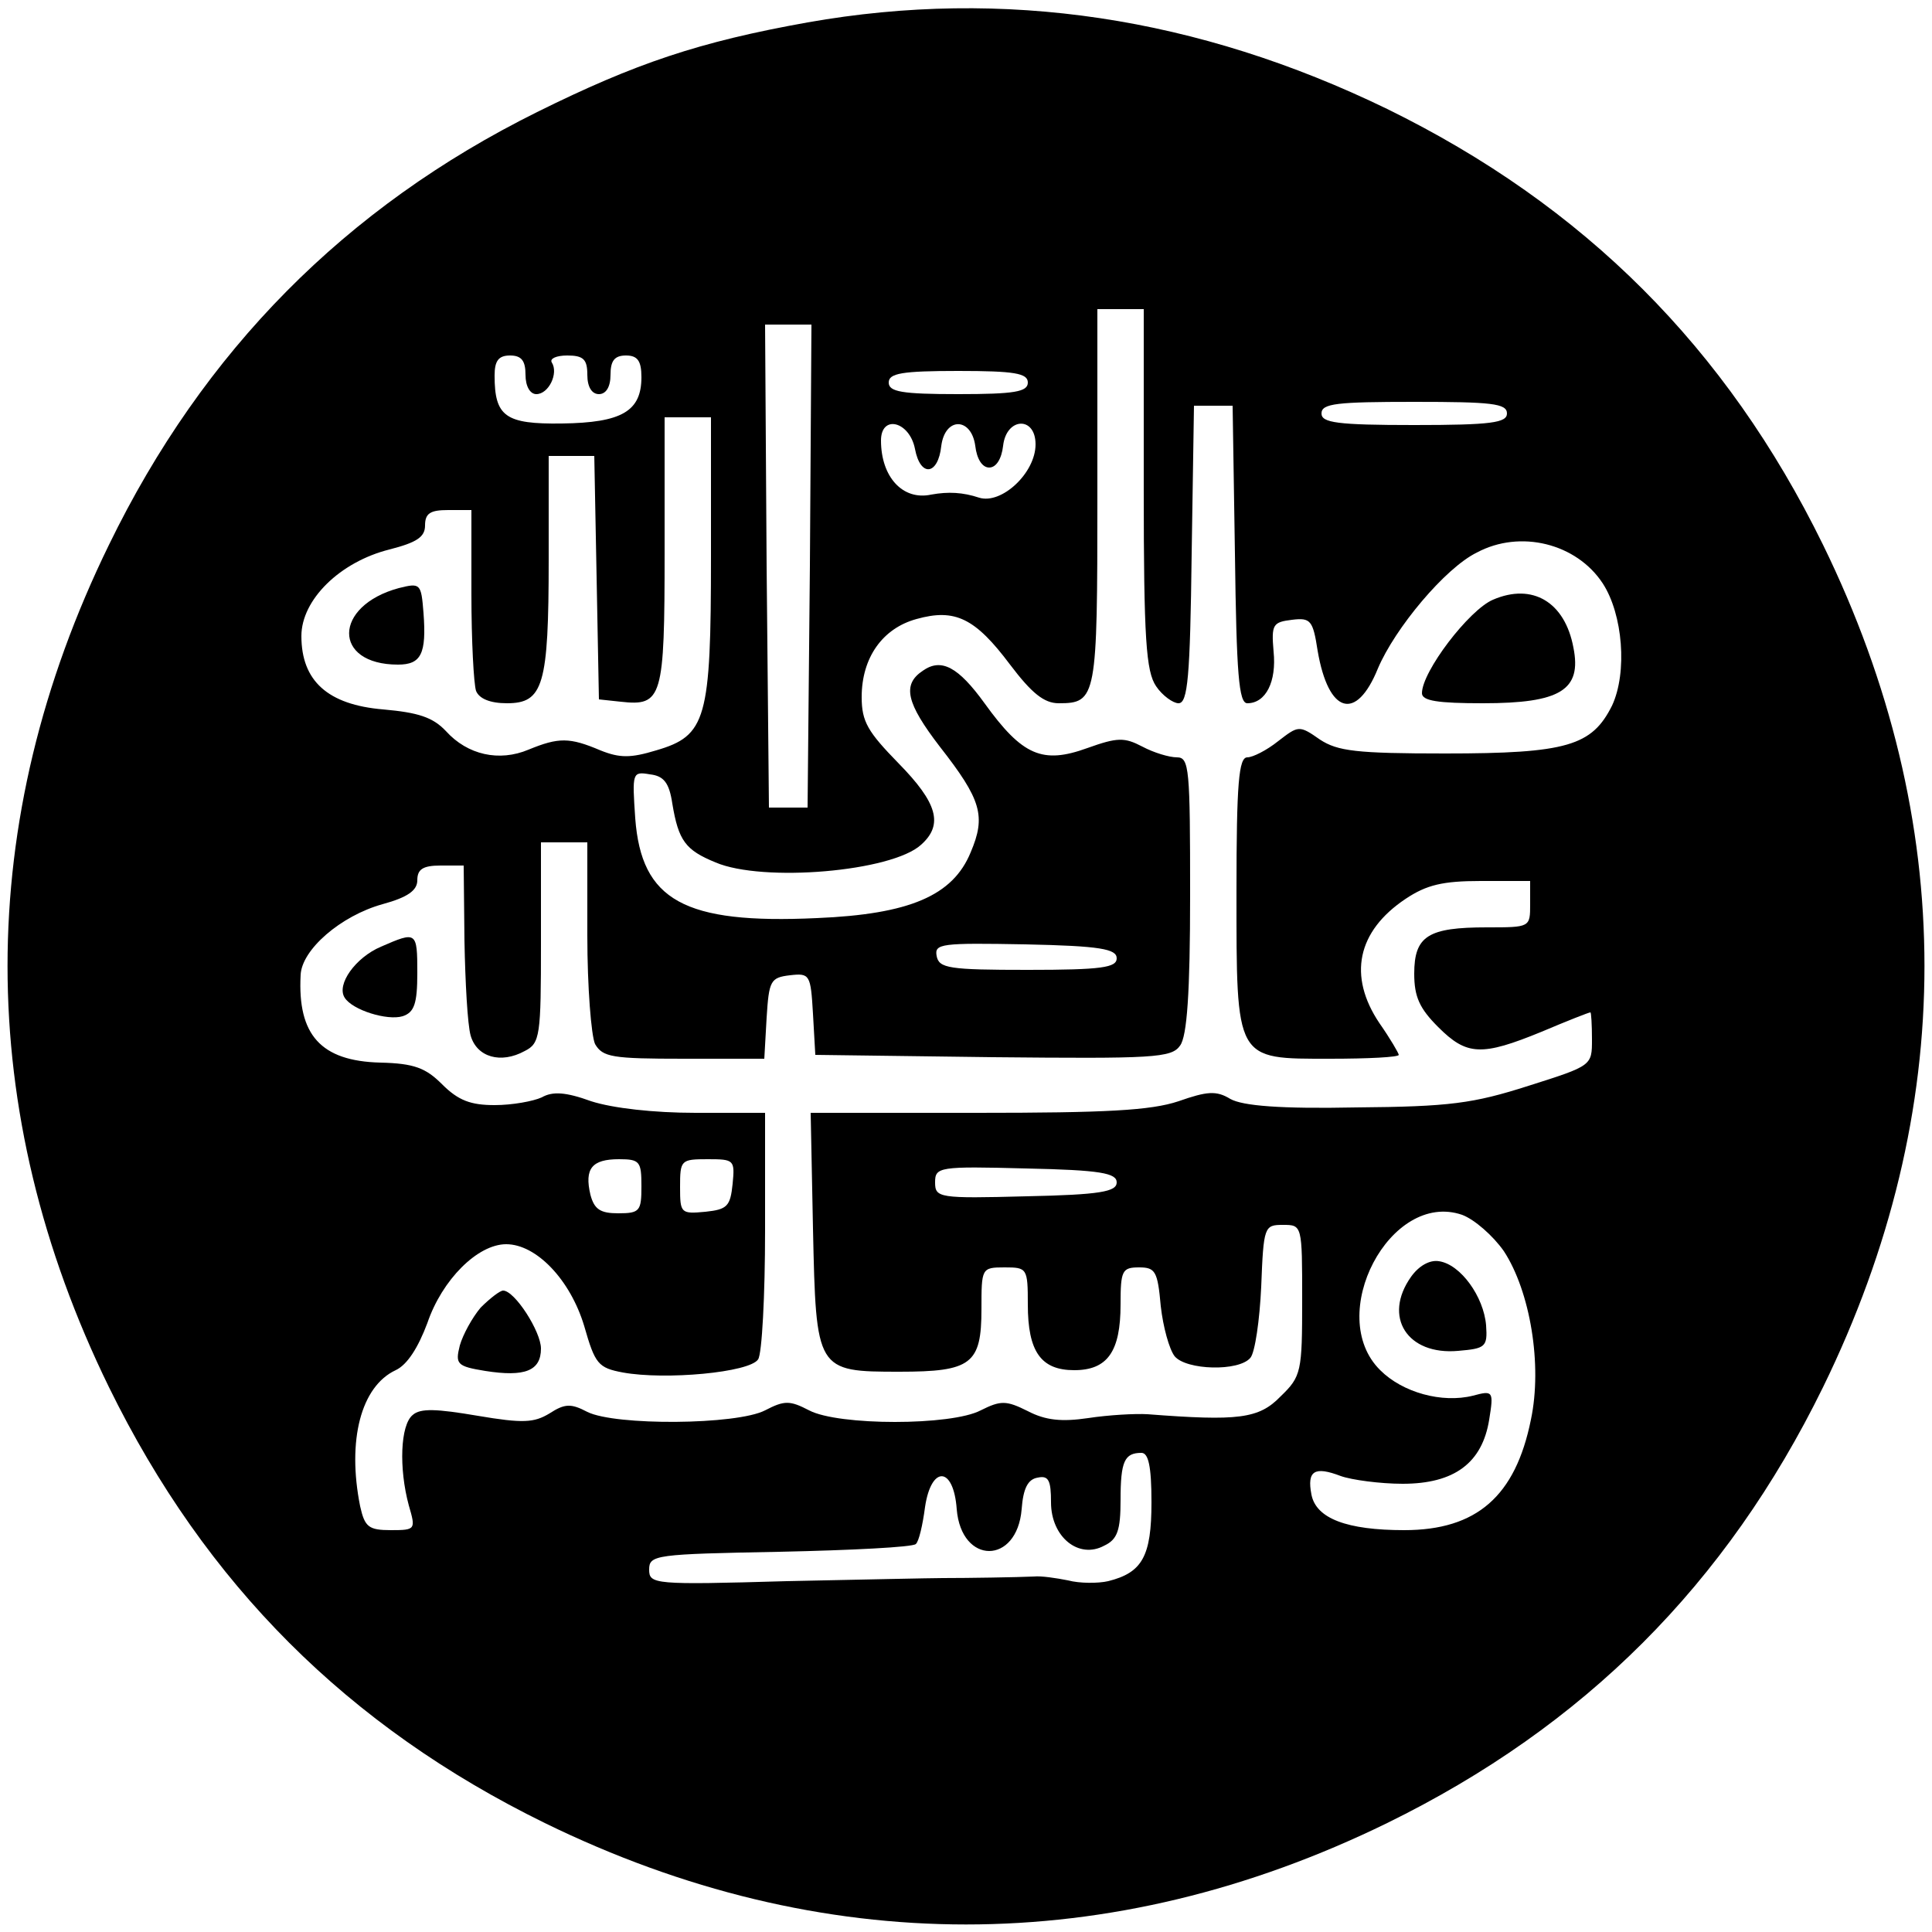 <?xml version="1.0" standalone="no"?>
<!DOCTYPE svg PUBLIC "-//W3C//DTD SVG 20010904//EN"
 "http://www.w3.org/TR/2001/REC-SVG-20010904/DTD/svg10.dtd">
<svg version="1.0" xmlns="http://www.w3.org/2000/svg"
 width="250pt" height="250pt" viewBox="0 0 250 250"
 preserveAspectRatio="xMidYMid meet">
<g transform="translate(0,250) scale(0.1,-0.1)"
fill="#000000" stroke="none">
<path d="M1045 2471 c-140 -25 -223 -53 -350 -116 -248 -123 -432 -309 -554
-560 -175 -358 -175 -732 0 -1090 125 -255 309 -439 564 -564 358 -175 732
-175 1090 0 255 125 439 309 564 564 175 358 175 732 0 1090 -125 255 -309
439 -564 564 -245 119 -496 157 -750 112z m435 -604 c0 -194 3 -236 16 -255 8
-12 22 -22 29 -22 12 0 15 34 17 193 l3 192 25 0 25 0 3 -192 c2 -155 5 -193
16 -193 24 0 38 28 34 67 -3 35 -1 38 24 41 24 3 27 -1 33 -40 14 -82 50 -92
78 -23 22 52 87 130 128 150 56 30 129 12 163 -40 26 -40 32 -115 12 -158 -26
-52 -58 -62 -216 -62 -115 0 -139 3 -162 18 -27 19 -28 18 -54 -2 -15 -12 -33
-21 -40 -21 -11 0 -14 -33 -14 -173 0 -221 -2 -217 121 -217 49 0 89 2 89 5 0
2 -11 21 -25 41 -41 61 -29 119 34 161 27 18 48 23 97 23 l64 0 0 -30 c0 -30
0 -30 -56 -30 -76 0 -94 -11 -94 -60 0 -30 7 -45 31 -69 37 -37 56 -38 134 -6
33 14 61 25 63 25 1 0 2 -16 2 -35 0 -34 0 -34 -82 -60 -72 -23 -102 -27 -223
-28 -98 -2 -147 2 -163 11 -18 11 -30 10 -67 -3 -36 -12 -94 -15 -261 -15
l-215 0 3 -150 c4 -184 4 -185 112 -185 93 0 106 10 106 81 0 53 0 54 30 54
29 0 30 -1 30 -48 0 -61 17 -85 60 -85 43 0 60 24 60 85 0 44 2 48 24 48 21 0
24 -5 28 -50 3 -27 11 -56 18 -65 15 -18 83 -20 98 -2 6 7 12 49 14 92 3 78 4
80 28 80 25 0 25 0 25 -97 0 -93 -1 -99 -28 -125 -28 -29 -55 -32 -172 -23
-16 1 -51 -1 -77 -5 -34 -5 -55 -3 -78 9 -28 14 -35 14 -61 1 -38 -20 -184
-20 -222 0 -25 13 -32 13 -57 0 -37 -19 -194 -20 -230 -2 -21 11 -29 11 -49
-2 -20 -12 -34 -13 -93 -3 -53 9 -74 10 -84 1 -16 -13 -18 -69 -5 -117 9 -31
9 -32 -23 -32 -29 0 -34 4 -40 31 -17 85 1 155 46 176 15 7 29 29 41 61 19 56
65 102 102 102 39 0 83 -46 101 -106 14 -49 18 -54 50 -60 55 -10 164 0 175
17 5 7 9 83 9 167 l0 152 -90 0 c-54 0 -107 6 -135 15 -33 12 -50 13 -64 5
-11 -5 -38 -10 -61 -10 -31 0 -47 6 -68 27 -21 21 -36 27 -80 28 -77 2 -107
36 -103 113 1 33 52 77 106 92 33 9 45 18 45 31 0 14 7 19 30 19 l30 0 1 -97
c1 -54 4 -109 8 -123 8 -28 39 -37 70 -20 20 10 21 20 21 140 l0 130 30 0 30
0 0 -121 c0 -66 5 -129 10 -140 10 -17 22 -19 115 -19 l104 0 3 53 c3 48 5 52
30 55 26 3 27 1 30 -50 l3 -53 230 -3 c207 -2 231 -1 242 15 9 12 13 68 13
195 0 163 -1 178 -17 178 -10 0 -30 6 -45 14 -23 12 -32 12 -71 -2 -58 -21
-84 -10 -133 58 -34 47 -56 59 -80 42 -27 -18 -21 -42 22 -98 54 -69 60 -90
40 -137 -23 -56 -79 -80 -199 -85 -172 -8 -227 23 -235 129 -4 59 -4 61 19 57
18 -2 25 -11 29 -38 8 -48 17 -60 56 -76 61 -26 228 -12 266 23 29 26 21 54
-29 105 -40 41 -48 54 -48 86 0 51 27 89 71 101 50 14 76 1 121 -59 28 -37 44
-50 63 -50 49 0 50 7 50 267 l0 243 30 0 30 0 0 -233z m-432 -99 l-3 -313 -25
0 -25 0 -3 313 -2 312 30 0 30 0 -2 -312z m-368 247 c0 -15 6 -25 14 -25 16 0
29 27 20 41 -3 5 6 9 20 9 21 0 26 -5 26 -25 0 -16 6 -25 15 -25 9 0 15 9 15
25 0 18 5 25 20 25 15 0 20 -7 20 -28 0 -44 -25 -59 -103 -60 -73 -1 -87 9
-87 62 0 19 5 26 20 26 15 0 20 -7 20 -25z m650 -10 c0 -12 -17 -15 -90 -15
-73 0 -90 3 -90 15 0 12 17 15 90 15 73 0 90 -3 90 -15z m620 -40 c0 -12 -20
-15 -120 -15 -100 0 -120 3 -120 15 0 13 20 15 120 15 100 0 120 -2 120 -15z
m-1030 -185 c0 -211 -6 -232 -71 -251 -33 -10 -47 -10 -72 0 -40 17 -54 17
-93 1 -38 -16 -79 -7 -107 24 -17 18 -36 24 -81 28 -72 6 -106 37 -106 95 0
47 50 96 114 112 35 9 46 16 46 31 0 16 7 20 30 20 l30 0 0 -109 c0 -60 3
-116 6 -125 4 -10 18 -16 40 -16 47 0 54 23 54 186 l0 134 30 0 29 0 3 -157 3
-158 28 -3 c54 -6 57 4 57 194 l0 174 30 0 30 0 0 -180z m264 139 c7 -37 30
-34 34 4 5 38 39 37 44 0 2 -17 9 -28 18 -28 9 0 16 11 18 28 4 37 42 39 42 2
0 -37 -44 -78 -73 -69 -21 7 -40 8 -62 4 -37 -8 -65 23 -65 70 0 34 37 25 44
-11z m261 -659 c0 -12 -19 -15 -115 -15 -102 0 -115 2 -118 18 -3 16 6 17 115
15 97 -2 118 -6 118 -18z m-615 -295 c0 -32 -2 -35 -30 -35 -23 0 -31 5 -36
24 -8 34 2 46 37 46 27 0 29 -3 29 -35z m118 3 c-3 -29 -7 -33 -35 -36 -32 -3
-33 -2 -33 32 0 35 1 36 36 36 34 0 35 -1 32 -32z m497 2 c0 -12 -21 -16 -117
-18 -113 -3 -118 -2 -118 18 0 20 5 21 118 18 96 -2 117 -6 117 -18z m501 -89
c34 -52 50 -147 35 -218 -20 -99 -70 -143 -164 -143 -74 0 -114 15 -120 46 -6
31 4 37 38 24 14 -5 51 -10 80 -10 67 0 103 27 112 83 6 37 5 38 -21 31 -40
-10 -91 4 -120 33 -72 71 13 233 106 201 16 -6 40 -27 54 -47z m-456 -325 c0
-70 -12 -91 -56 -102 -13 -3 -37 -3 -52 1 -15 3 -35 6 -44 5 -22 -1 -85 -2
-118 -2 -14 0 -105 -2 -202 -4 -172 -5 -178 -4 -178 15 0 19 8 20 169 23 93 2
172 6 176 10 4 3 9 25 12 48 8 54 37 53 41 -3 6 -72 78 -72 84 0 2 27 8 39 21
41 14 3 17 -4 17 -32 0 -45 36 -74 69 -56 17 8 21 20 21 59 0 50 5 61 27 61 9
0 13 -17 13 -64z"/>
<path d="M1932 1724 c-31 -13 -92 -93 -92 -121 0 -10 21 -13 79 -13 100 0 128
17 117 72 -11 59 -53 84 -104 62z"/>
<path d="M493 1275 c-33 -14 -58 -49 -47 -66 10 -16 55 -30 75 -24 15 5 19 16
19 56 0 54 -1 54 -47 34z"/>
<path d="M622 808 c-11 -13 -23 -35 -27 -49 -6 -24 -4 -27 33 -33 51 -8 72 0
72 29 0 22 -34 75 -49 75 -4 0 -17 -10 -29 -22z"/>
<path d="M516 1739 c-85 -23 -86 -99 -1 -99 30 0 37 14 33 67 -3 38 -4 39 -32
32z"/>
<path d="M1826 848 c-37 -52 -5 -102 61 -96 35 3 38 5 36 33 -3 37 -33 79 -61
83 -12 2 -26 -6 -36 -20z"/>
</g>
</svg>
